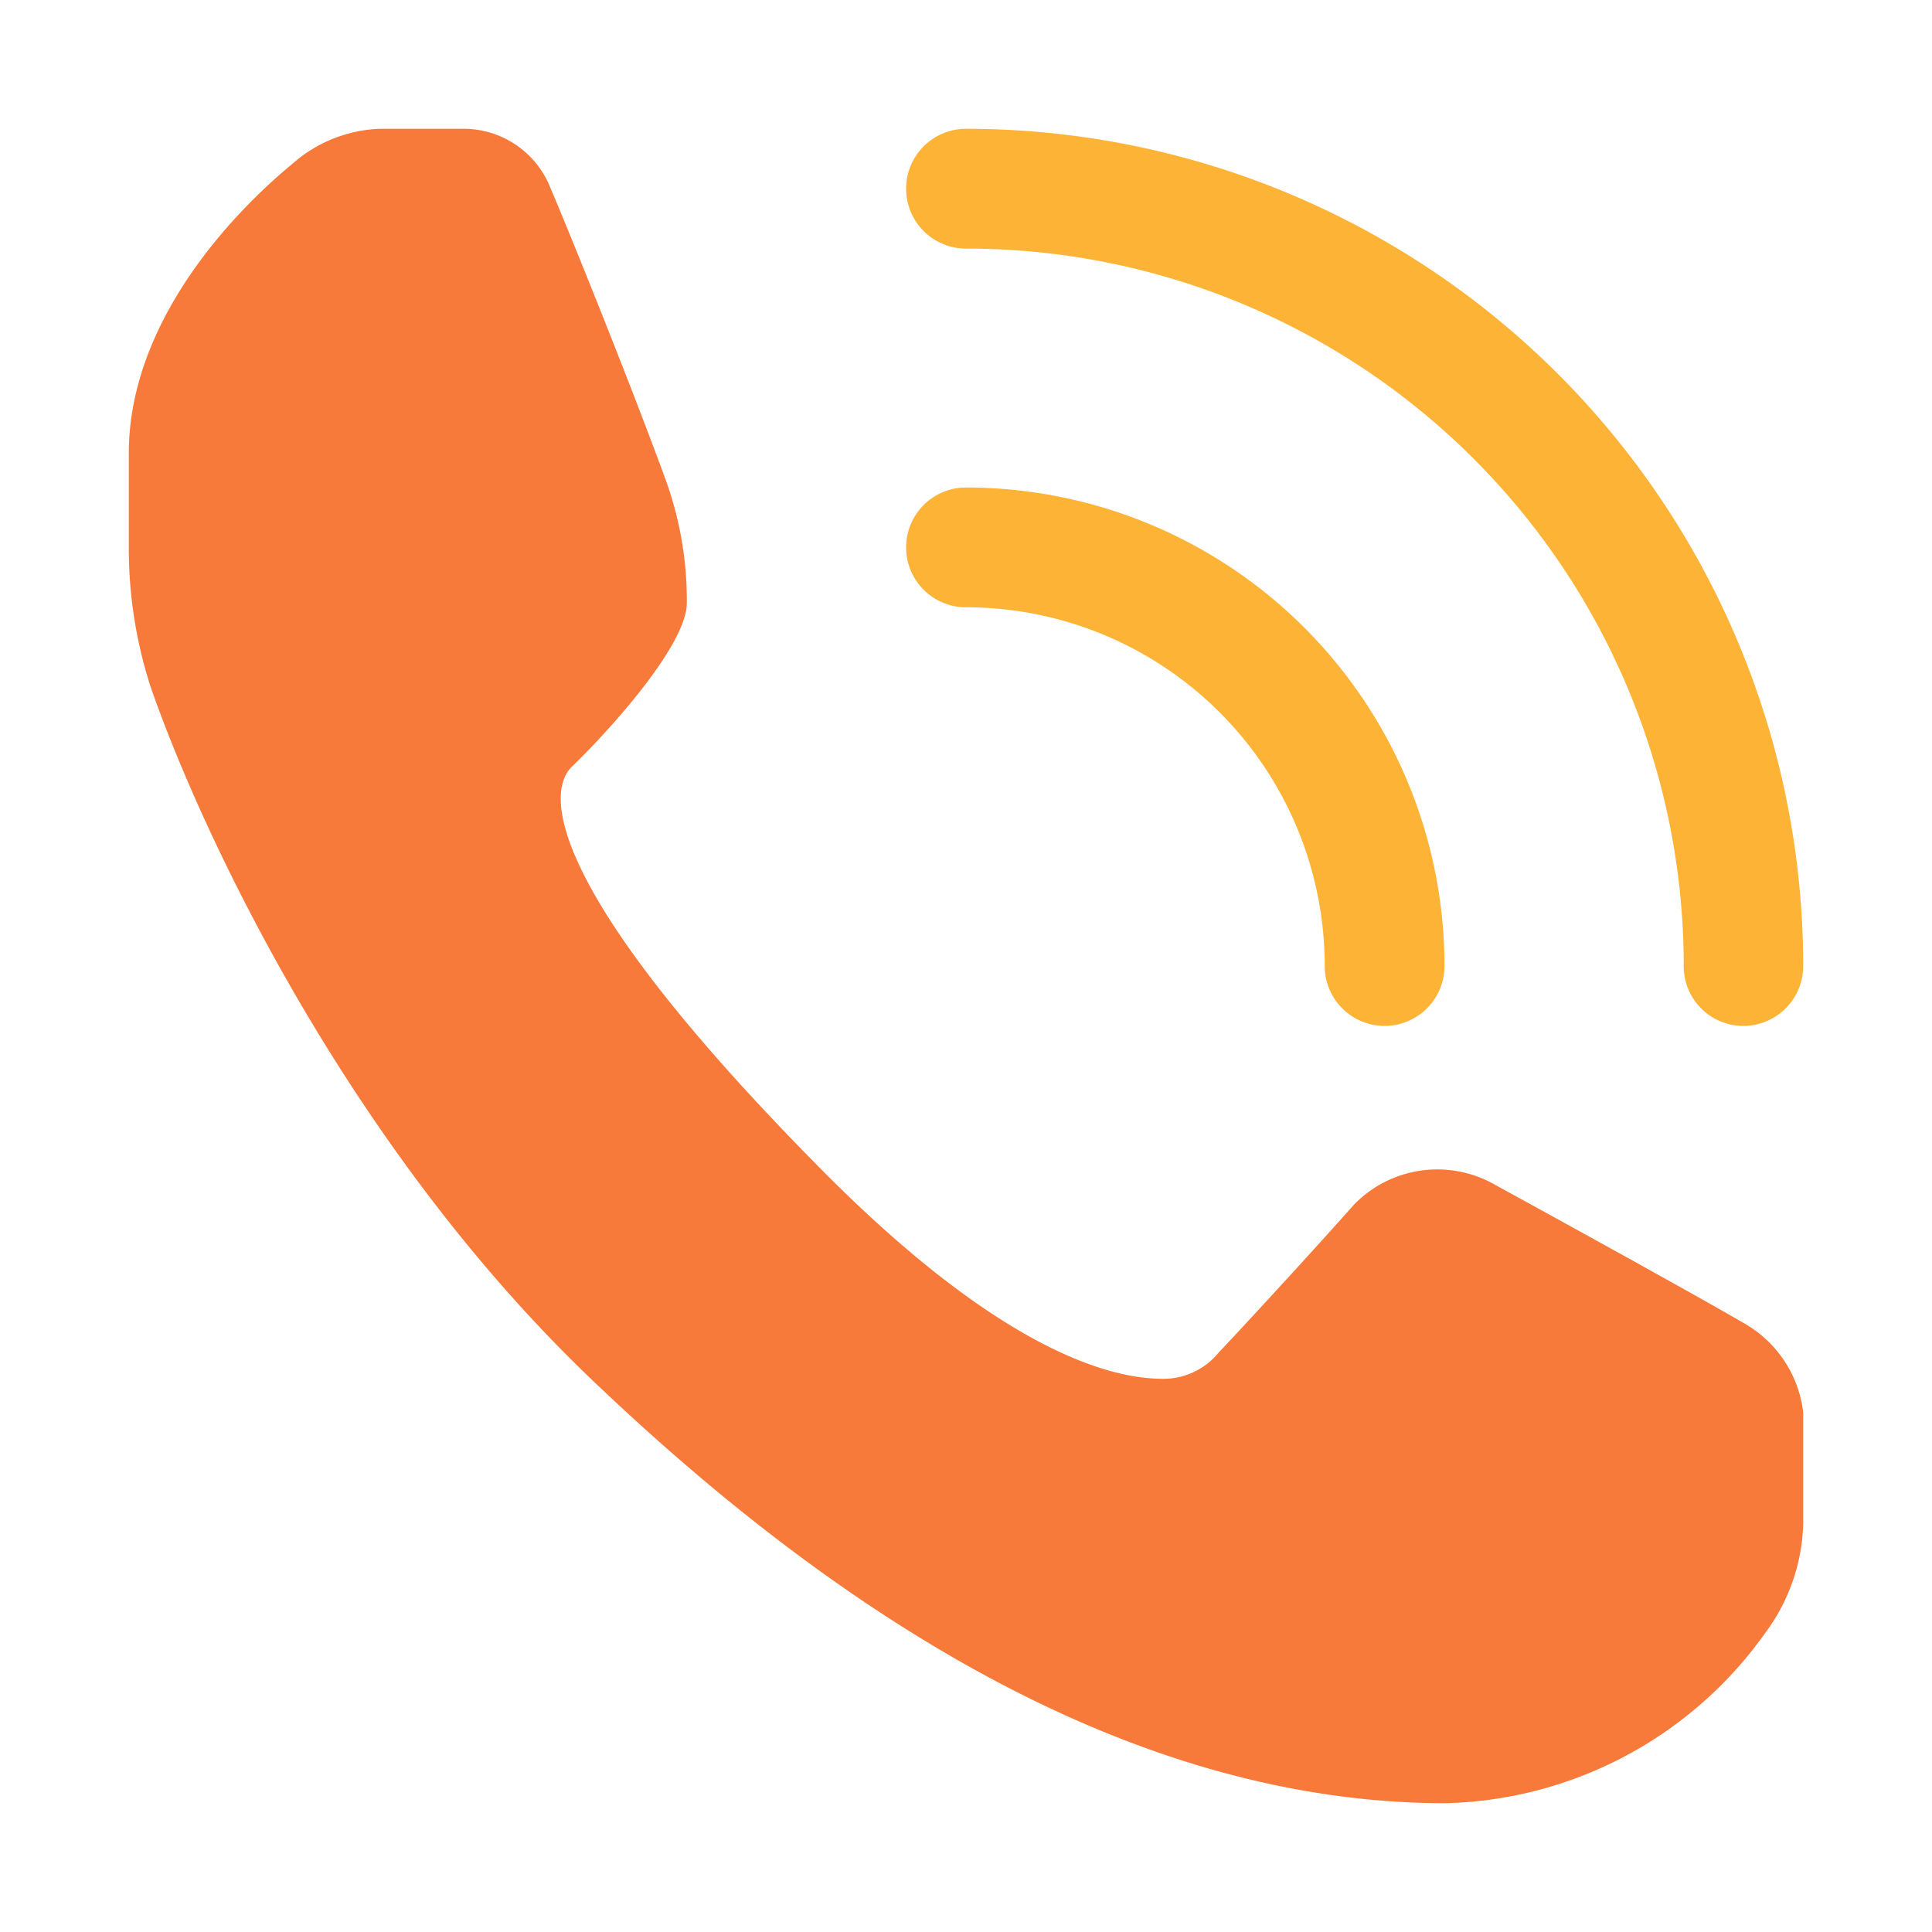 <?xml version="1.0" standalone="no"?><!DOCTYPE svg PUBLIC "-//W3C//DTD SVG 1.1//EN" "http://www.w3.org/Graphics/SVG/1.1/DTD/svg11.dtd"><svg t="1756364074901" class="icon" viewBox="0 0 1024 1024" version="1.1" xmlns="http://www.w3.org/2000/svg" p-id="6852" xmlns:xlink="http://www.w3.org/1999/xlink" width="400" height="400"><path d="M645.973 716.8l3.413-3.584c18.091-19.285 51.2-55.467 68.267-74.752a61.611 61.611 0 0 1 74.923-10.411c35.499 19.456 108.715 59.733 133.12 74.069A62.635 62.635 0 0 1 955.733 748.715v59.051a101.205 101.205 0 0 1-19.968 57.515 214.016 214.016 0 0 1-169.643 90.453c-133.632 0-283.989-64.341-449.707-221.867C186.197 610.816 107.52 443.733 79.701 363.691A238.933 238.933 0 0 1 68.267 290.133v-49.835c0-68.267 52.907-125.611 86.869-153.6A73.899 73.899 0 0 1 201.387 68.267h45.056a49.493 49.493 0 0 1 44.544 29.525c14.507 34.133 45.397 111.445 61.952 156.843a187.733 187.733 0 0 1 11.093 64.853c0 23.552-45.227 71.851-60.757 86.699s-10.752 69.291 131.243 212.821c94.037 95.232 152.405 111.616 181.248 111.787a37.717 37.717 0 0 0 30.208-13.995z" fill="#F77A3A" p-id="6853"></path><path d="M733.867 543.744A31.744 31.744 0 0 1 702.123 512 190.123 190.123 0 0 0 512 321.877a31.744 31.744 0 0 1 0-63.488A253.611 253.611 0 0 1 765.611 512 31.744 31.744 0 0 1 733.867 543.744z" fill="#FDB336" p-id="6854"></path><path d="M923.989 543.744A31.573 31.573 0 0 1 892.416 512 380.245 380.245 0 0 0 512 131.755 31.744 31.744 0 1 1 512 68.267a443.733 443.733 0 0 1 443.733 443.733 31.744 31.744 0 0 1-31.744 31.744z" fill="#FDB336" p-id="6855"></path></svg>